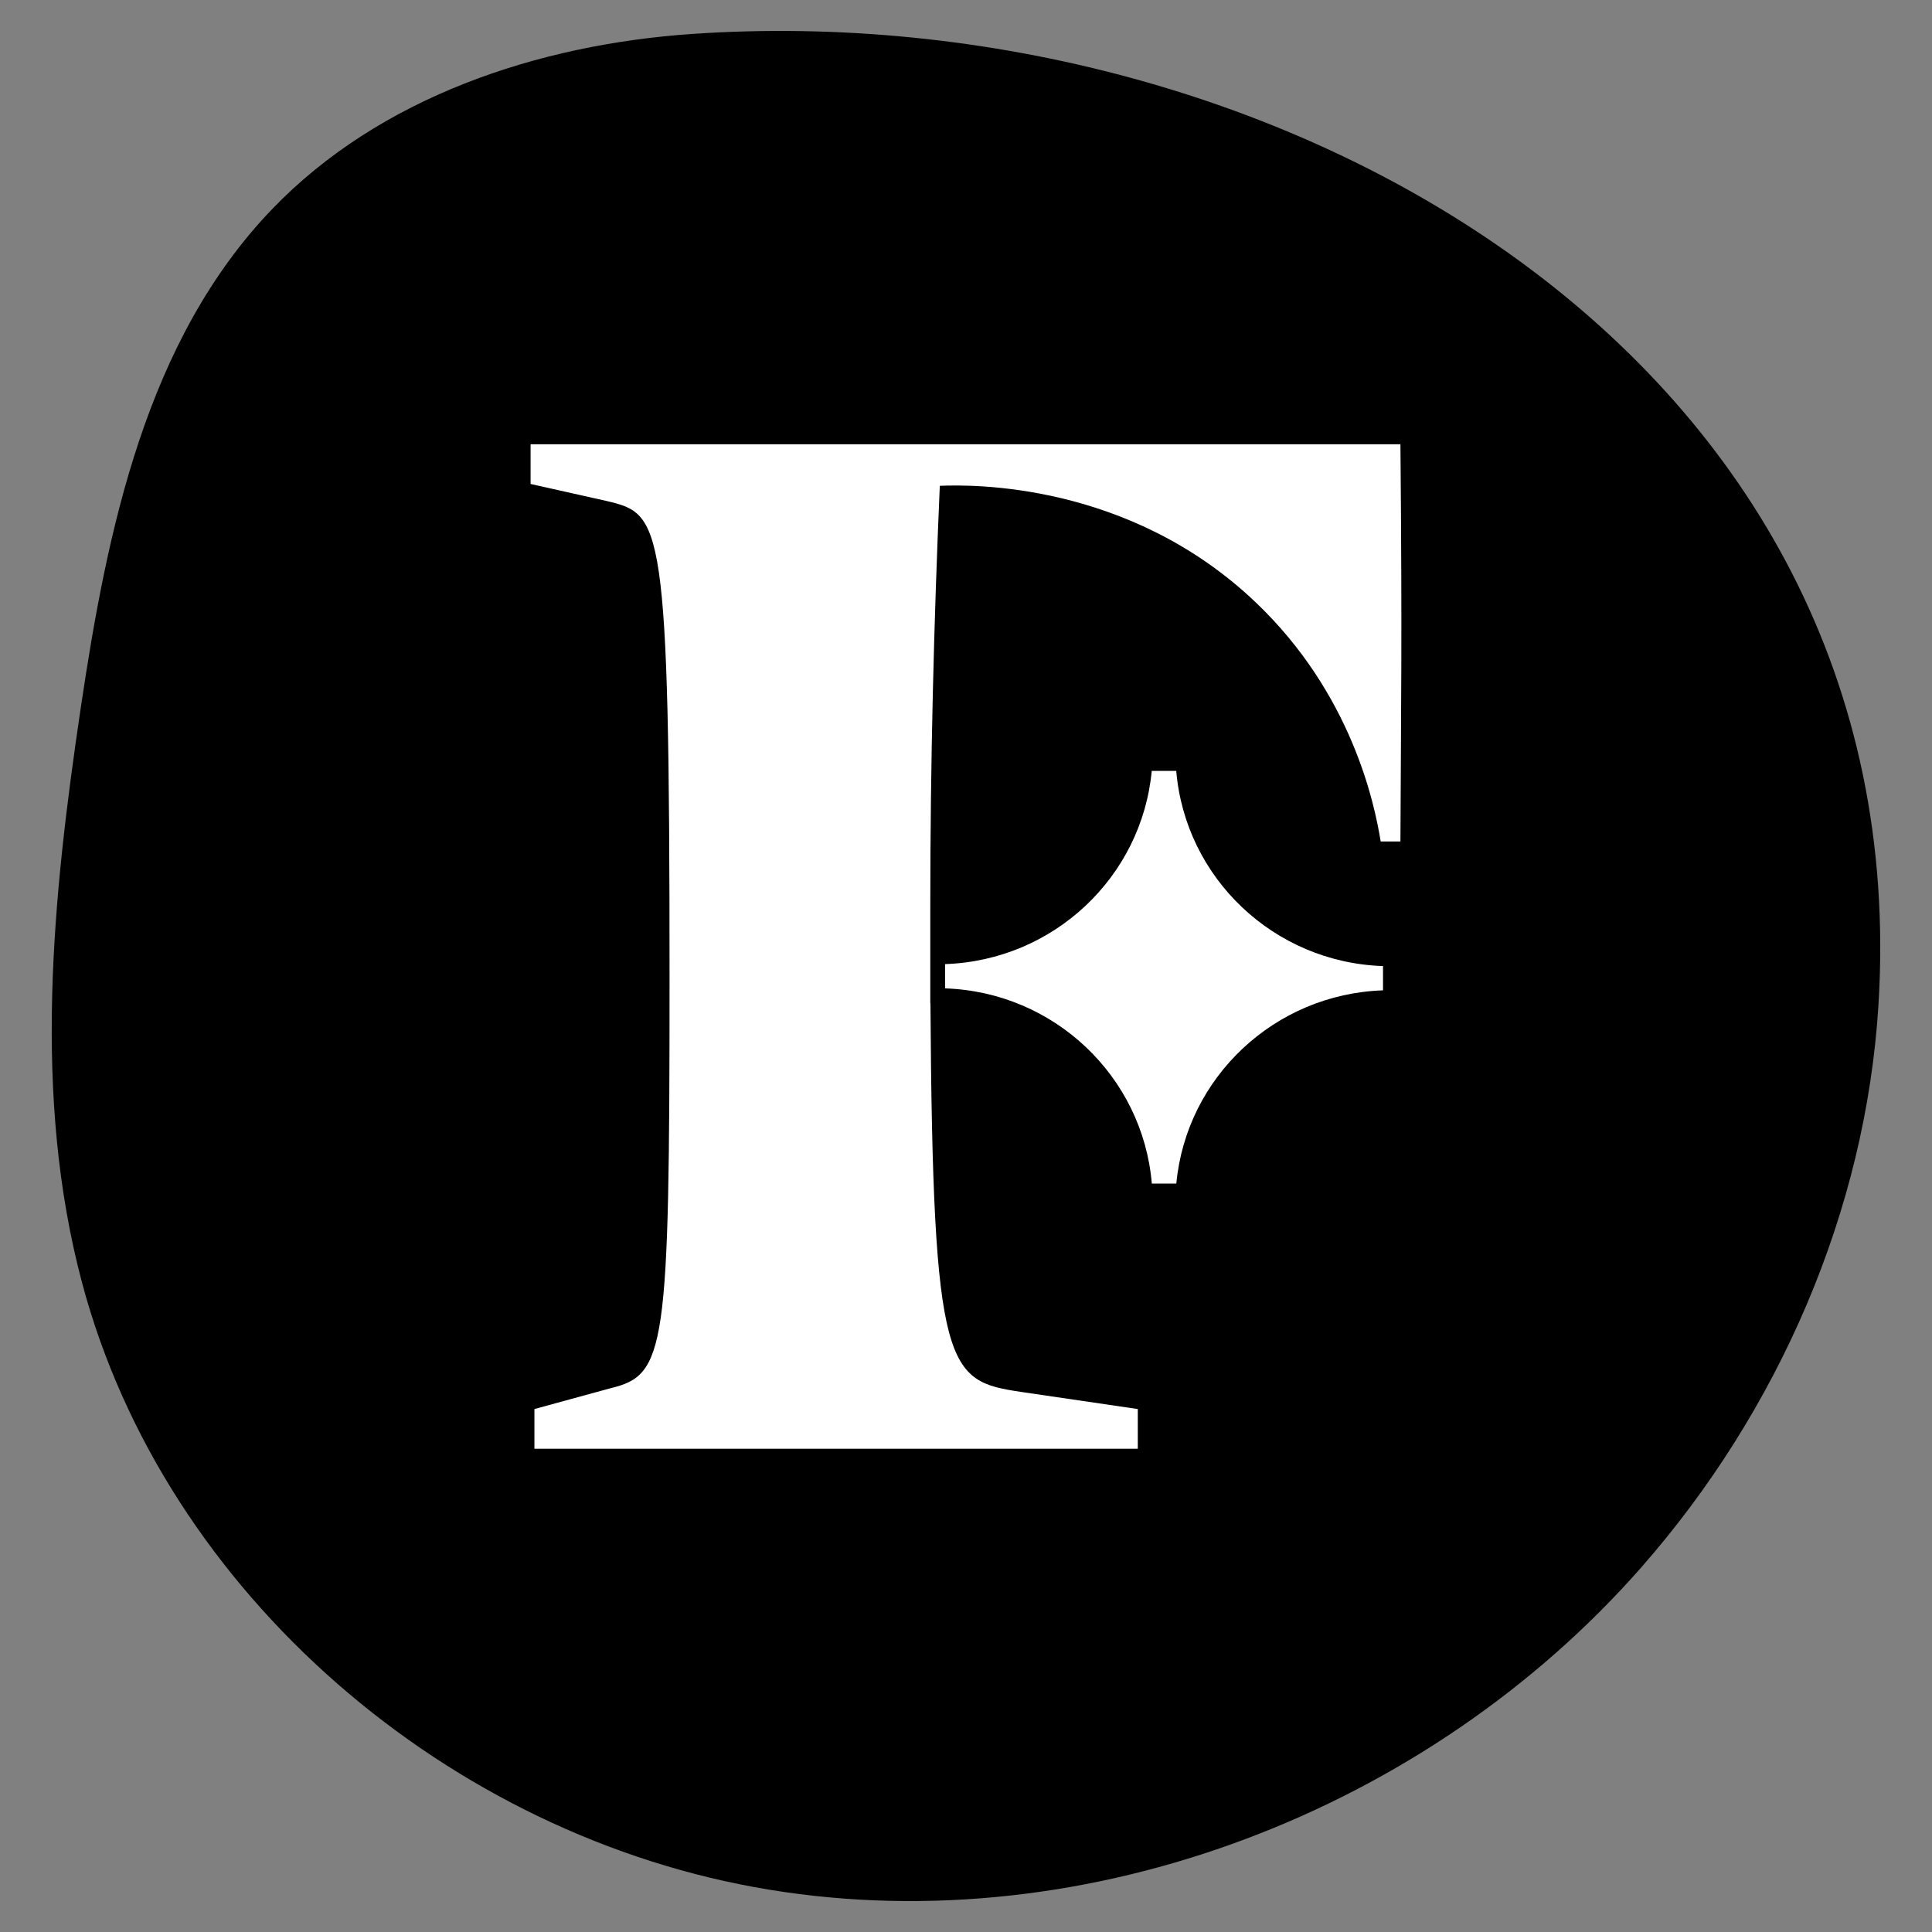 <?xml version="1.0" encoding="UTF-8"?> <svg xmlns="http://www.w3.org/2000/svg" id="uuid-e521751c-1ab8-4eff-aa59-42f222a7d9cf" viewBox="0 0 500 500"><rect x="0" y="0" width="500" height="500" fill="#808080" stroke="none"/><defs><style>.uuid-d4214acb-a563-4d63-b3cc-4ee68a70f546{fill:#000;}.uuid-d4214acb-a563-4d63-b3cc-4ee68a70f546,.uuid-989595d9-a93f-4148-abb0-e6ac5af6cf53{stroke-width:0px;}.uuid-989595d9-a93f-4148-abb0-e6ac5af6cf53{fill:#fff;}</style></defs><path class="uuid-d4214acb-a563-4d63-b3cc-4ee68a70f546" d="M179.33,8.77c-40.2,2.73-81.1,16.42-108.93,45.38-32.52,33.85-42.62,82.73-49.5,129.03-7.34,49.43-12.53,100.54.35,148.84,21.47,80.53,95.12,143.47,177.83,157.03,82.7,13.56,170.56-20.64,225.67-83.4,35.47-40.39,58.13-92.17,61.4-145.68C496.46,91.73,329.98-1.47,179.33,8.77Z"></path><path class="uuid-989595d9-a93f-4148-abb0-e6ac5af6cf53" d="M362.43,114.97h-225.11v10.28l19.7,4.41c14.28,3.43,16.26,4.4,16.26,123.37,0,96.45-.99,102.81-15.27,106.24l-19.7,5.39v10.28h156.15v-10.28l-30.05-4.41c-19.29-2.88-23-4.88-23.61-100.58h-.04v-25.25c0-36.73.91-72.97,2.46-108.69,7.66-.31,48.82-1.25,81.79,30.19,24.8,23.64,30.72,52.01,32.31,61.85h5.11c.14-34.81.47-51.57,0-102.81Z"></path><path class="uuid-989595d9-a93f-4148-abb0-e6ac5af6cf53" d="M304.41,199.51h-6.34c-2.59,27.47-25.4,49.05-53.49,50v6.28c28.26.95,51.16,22.8,53.51,50.51h6.34c2.59-27.47,25.4-49.05,53.49-50v-6.28c-28.26-.95-51.16-22.8-53.51-50.51Z"></path></svg> 